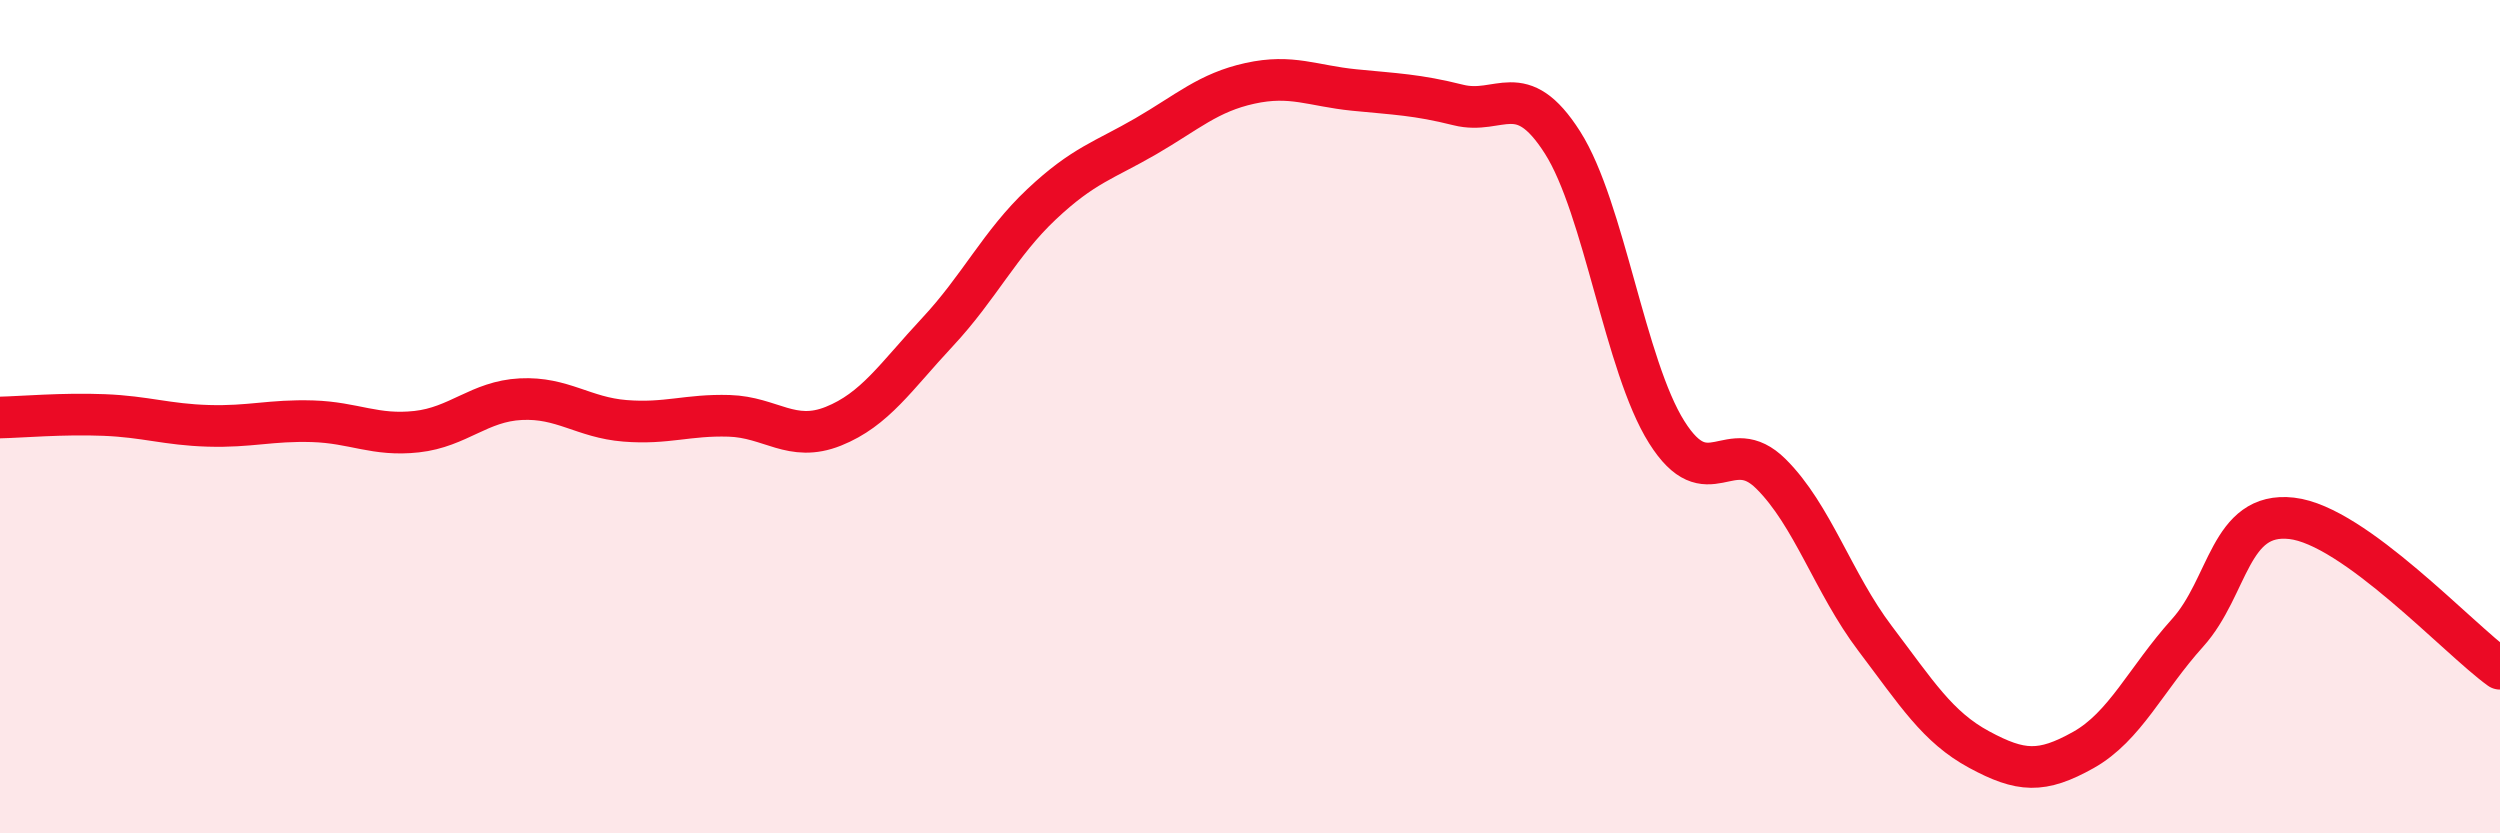 
    <svg width="60" height="20" viewBox="0 0 60 20" xmlns="http://www.w3.org/2000/svg">
      <path
        d="M 0,10.02 C 0.5,10.01 1.5,9.92 2.5,9.96 C 3.5,10 4,10.19 5,10.22 C 6,10.25 6.5,10.08 7.5,10.11 C 8.5,10.14 9,10.47 10,10.36 C 11,10.25 11.5,9.63 12.5,9.58 C 13.5,9.53 14,10.02 15,10.1 C 16,10.18 16.5,9.95 17.5,9.98 C 18.5,10.01 19,10.63 20,10.23 C 21,9.83 21.5,9.04 22.5,7.97 C 23.5,6.9 24,5.84 25,4.9 C 26,3.96 26.5,3.85 27.5,3.27 C 28.5,2.69 29,2.22 30,2 C 31,1.78 31.5,2.06 32.5,2.16 C 33.5,2.26 34,2.27 35,2.52 C 36,2.77 36.5,1.85 37.5,3.42 C 38.5,4.99 39,8.78 40,10.37 C 41,11.96 41.5,10.38 42.5,11.37 C 43.5,12.36 44,14 45,15.32 C 46,16.64 46.5,17.45 47.5,17.99 C 48.5,18.53 49,18.56 50,18 C 51,17.44 51.5,16.3 52.5,15.19 C 53.5,14.08 53.5,12.27 55,12.44 C 56.5,12.61 59,15.33 60,16.05L60 20L0 20Z"
        fill="#EB0A25"
        opacity="0.1"
        stroke-linecap="round"
        stroke-linejoin="round"
      />
      <path
        d="M 0,10.02 C 0.5,10.01 1.5,9.92 2.5,9.96 C 3.5,10 4,10.19 5,10.22 C 6,10.25 6.5,10.08 7.5,10.11 C 8.5,10.14 9,10.47 10,10.36 C 11,10.25 11.5,9.63 12.5,9.58 C 13.5,9.53 14,10.02 15,10.1 C 16,10.18 16.5,9.95 17.5,9.98 C 18.5,10.01 19,10.63 20,10.23 C 21,9.83 21.5,9.04 22.5,7.97 C 23.5,6.9 24,5.84 25,4.9 C 26,3.96 26.5,3.85 27.5,3.27 C 28.5,2.69 29,2.22 30,2 C 31,1.78 31.5,2.06 32.5,2.16 C 33.5,2.26 34,2.27 35,2.52 C 36,2.77 36.5,1.85 37.5,3.42 C 38.5,4.99 39,8.78 40,10.37 C 41,11.96 41.5,10.38 42.5,11.37 C 43.5,12.36 44,14 45,15.32 C 46,16.64 46.5,17.45 47.5,17.99 C 48.5,18.53 49,18.56 50,18 C 51,17.44 51.5,16.3 52.5,15.19 C 53.5,14.08 53.5,12.27 55,12.44 C 56.5,12.61 59,15.33 60,16.05"
        stroke="#EB0A25"
        stroke-width="1"
        fill="none"
        stroke-linecap="round"
        stroke-linejoin="round"
      />
    </svg>
  